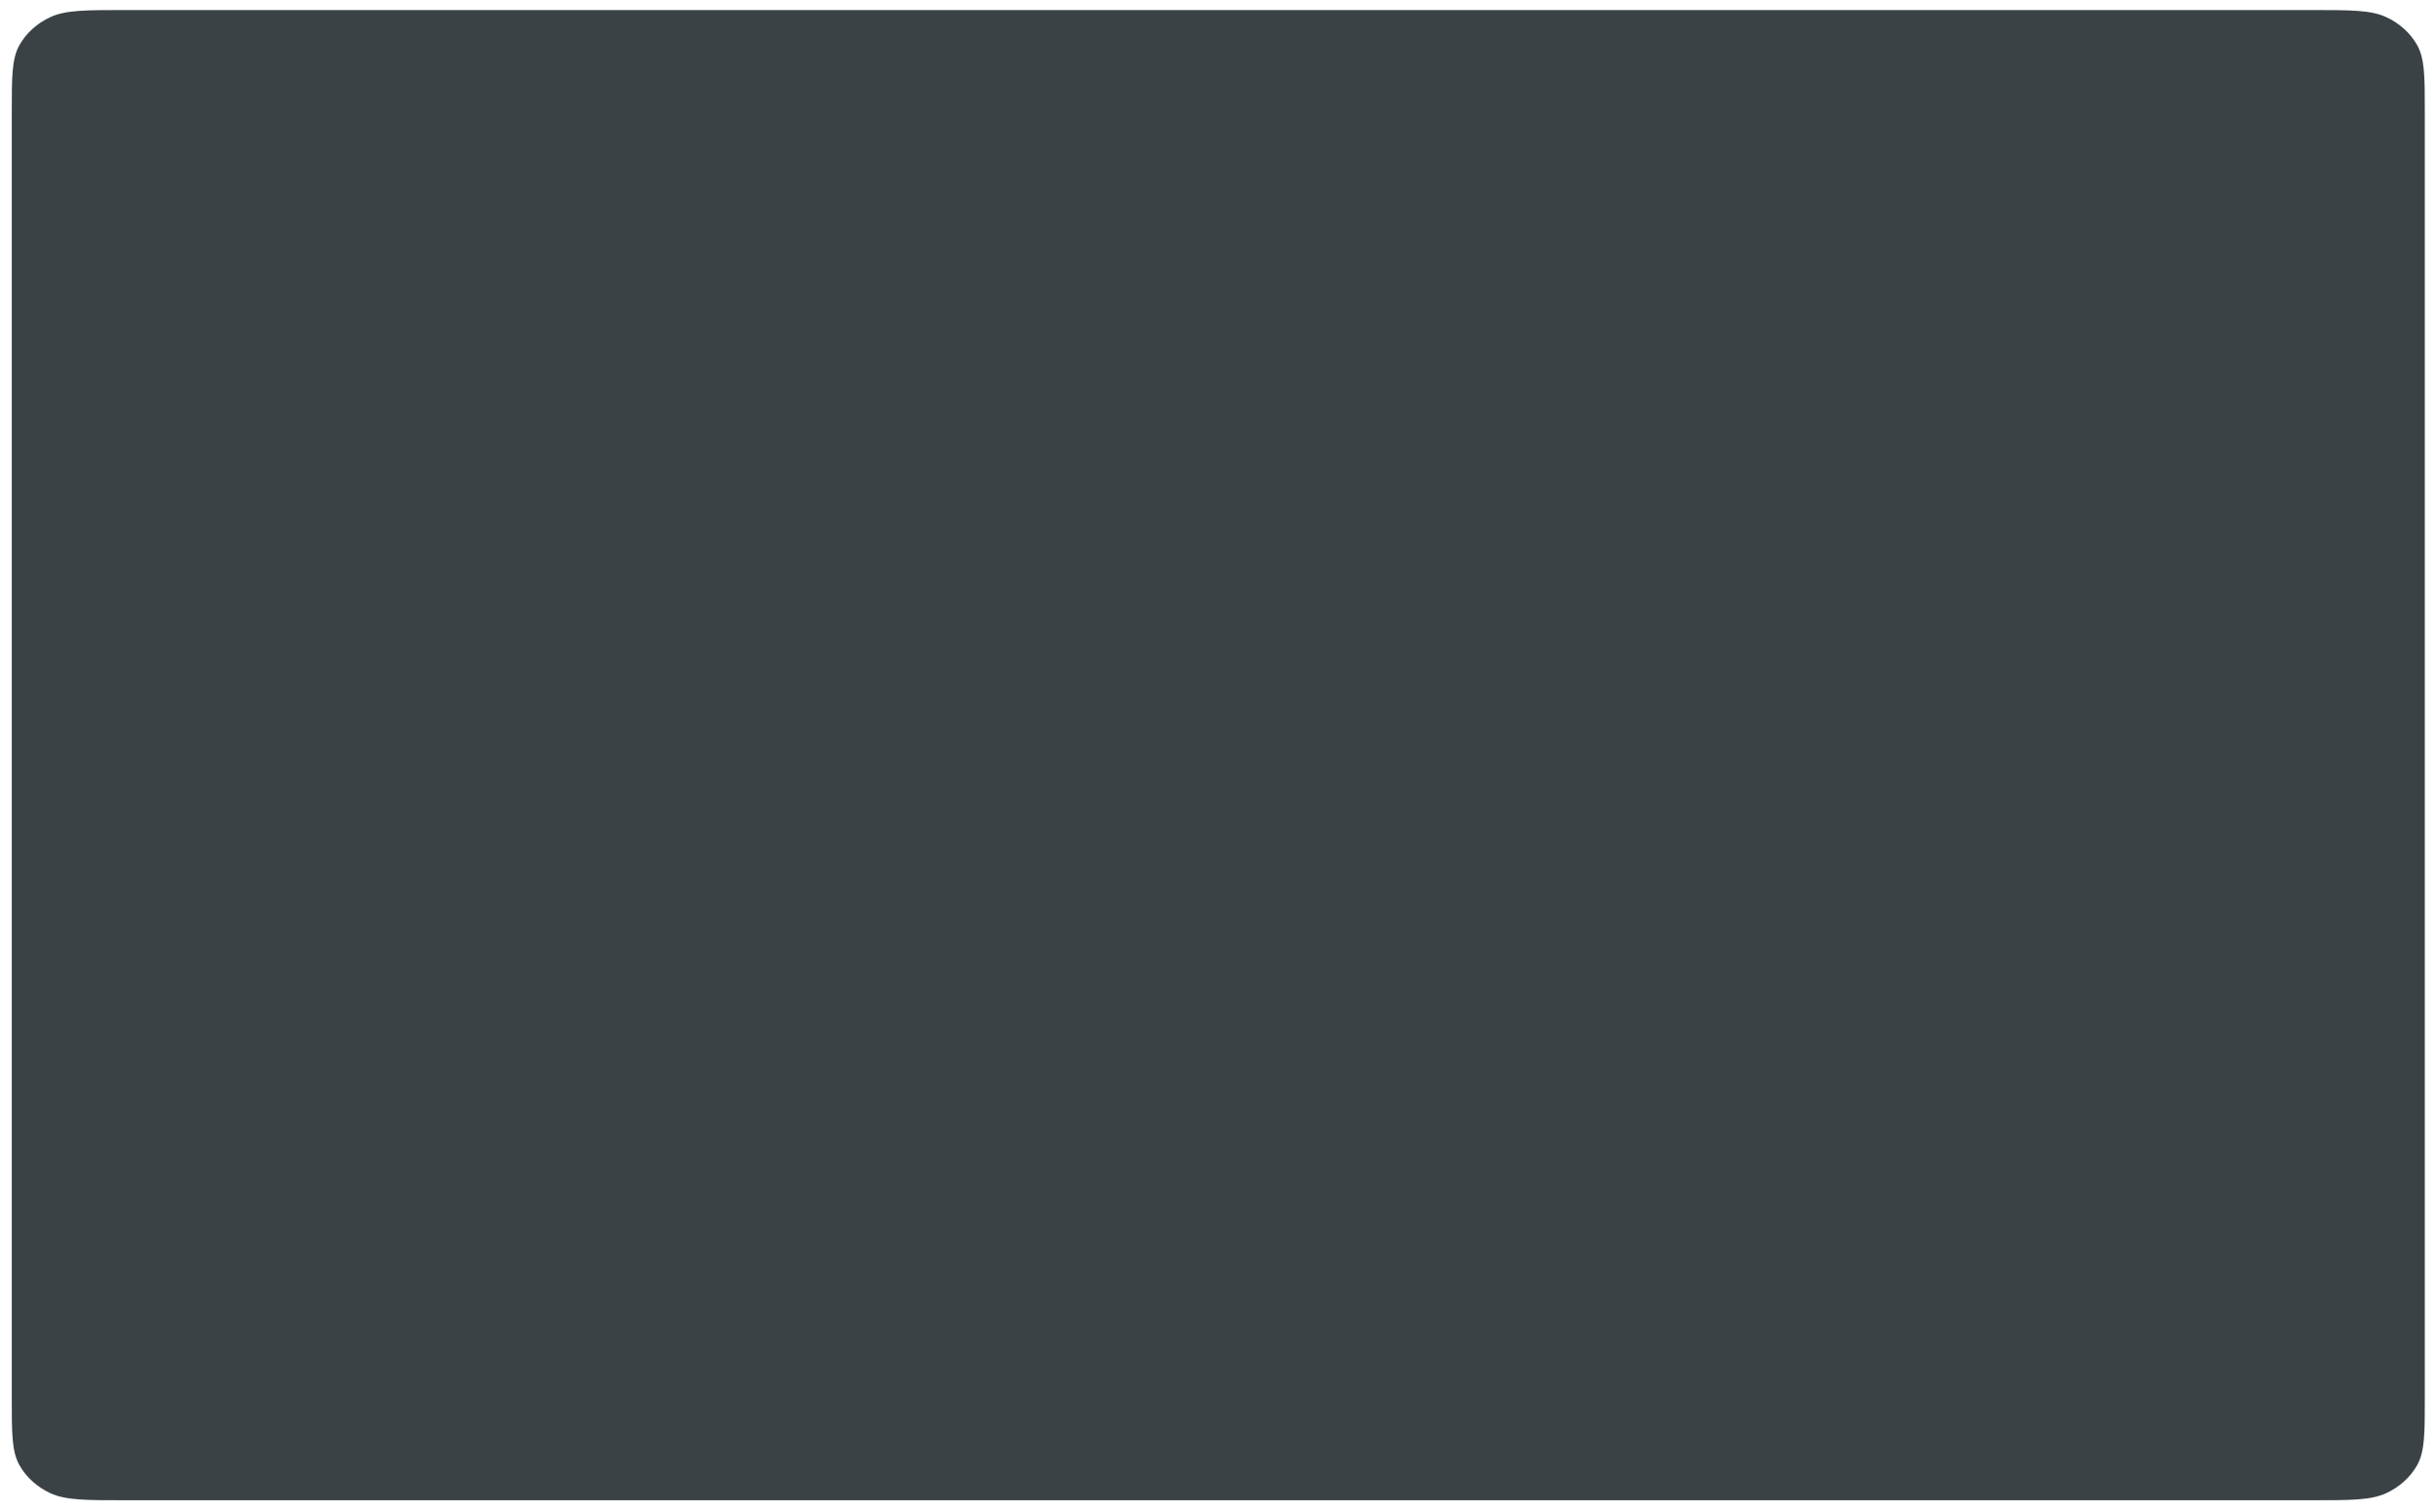 <?xml version="1.0" encoding="utf-8"?>
<svg xmlns="http://www.w3.org/2000/svg" fill="none" height="100%" overflow="visible" preserveAspectRatio="none" style="display: block;" viewBox="0 0 414 257" width="100%">
<g filter="url(#filter0_dd_0_2213)" id="Outside Casing">
<path d="M2 18.401C2 12.31 2 9.264 3.317 6.938C4.476 4.892 6.324 3.228 8.598 2.185C11.183 1 14.567 1 21.334 1H392.764C399.532 1 402.916 1 405.501 2.185C407.775 3.228 409.623 4.892 410.782 6.938C412.099 9.264 412.099 12.31 412.099 18.401V236.906C412.099 242.997 412.099 246.042 410.782 248.368C409.623 250.415 407.775 252.079 405.501 253.121C402.916 254.307 399.532 254.307 392.764 254.307H21.334C14.567 254.307 11.183 254.307 8.598 253.121C6.324 252.079 4.476 250.415 3.317 248.368C2 246.042 2 242.997 2 236.906V18.401Z" fill="#3A4245"/>
</g>
<defs>
<filter color-interpolation-filters="sRGB" filterUnits="userSpaceOnUse" height="256.133" id="filter0_dd_0_2213" width="412.925" x="0.587" y="0.293">
<feFlood flood-opacity="0" result="BackgroundImageFix"/>
<feColorMatrix in="SourceAlpha" result="hardAlpha" type="matrix" values="0 0 0 0 0 0 0 0 0 0 0 0 0 0 0 0 0 0 127 0"/>
<feOffset/>
<feGaussianBlur stdDeviation="0.353"/>
<feColorMatrix type="matrix" values="0 0 0 0 0 0 0 0 0 0.082 0 0 0 0 0.251 0 0 0 0.14 0"/>
<feBlend in2="BackgroundImageFix" mode="normal" result="effect1_dropShadow_0_2213"/>
<feColorMatrix in="SourceAlpha" result="hardAlpha" type="matrix" values="0 0 0 0 0 0 0 0 0 0 0 0 0 0 0 0 0 0 127 0"/>
<feOffset dy="0.707"/>
<feGaussianBlur stdDeviation="0.707"/>
<feColorMatrix type="matrix" values="0 0 0 0 0 0 0 0 0 0.082 0 0 0 0 0.251 0 0 0 0.05 0"/>
<feBlend in2="effect1_dropShadow_0_2213" mode="normal" result="effect2_dropShadow_0_2213"/>
<feBlend in="SourceGraphic" in2="effect2_dropShadow_0_2213" mode="normal" result="shape"/>
</filter>
</defs>
</svg>